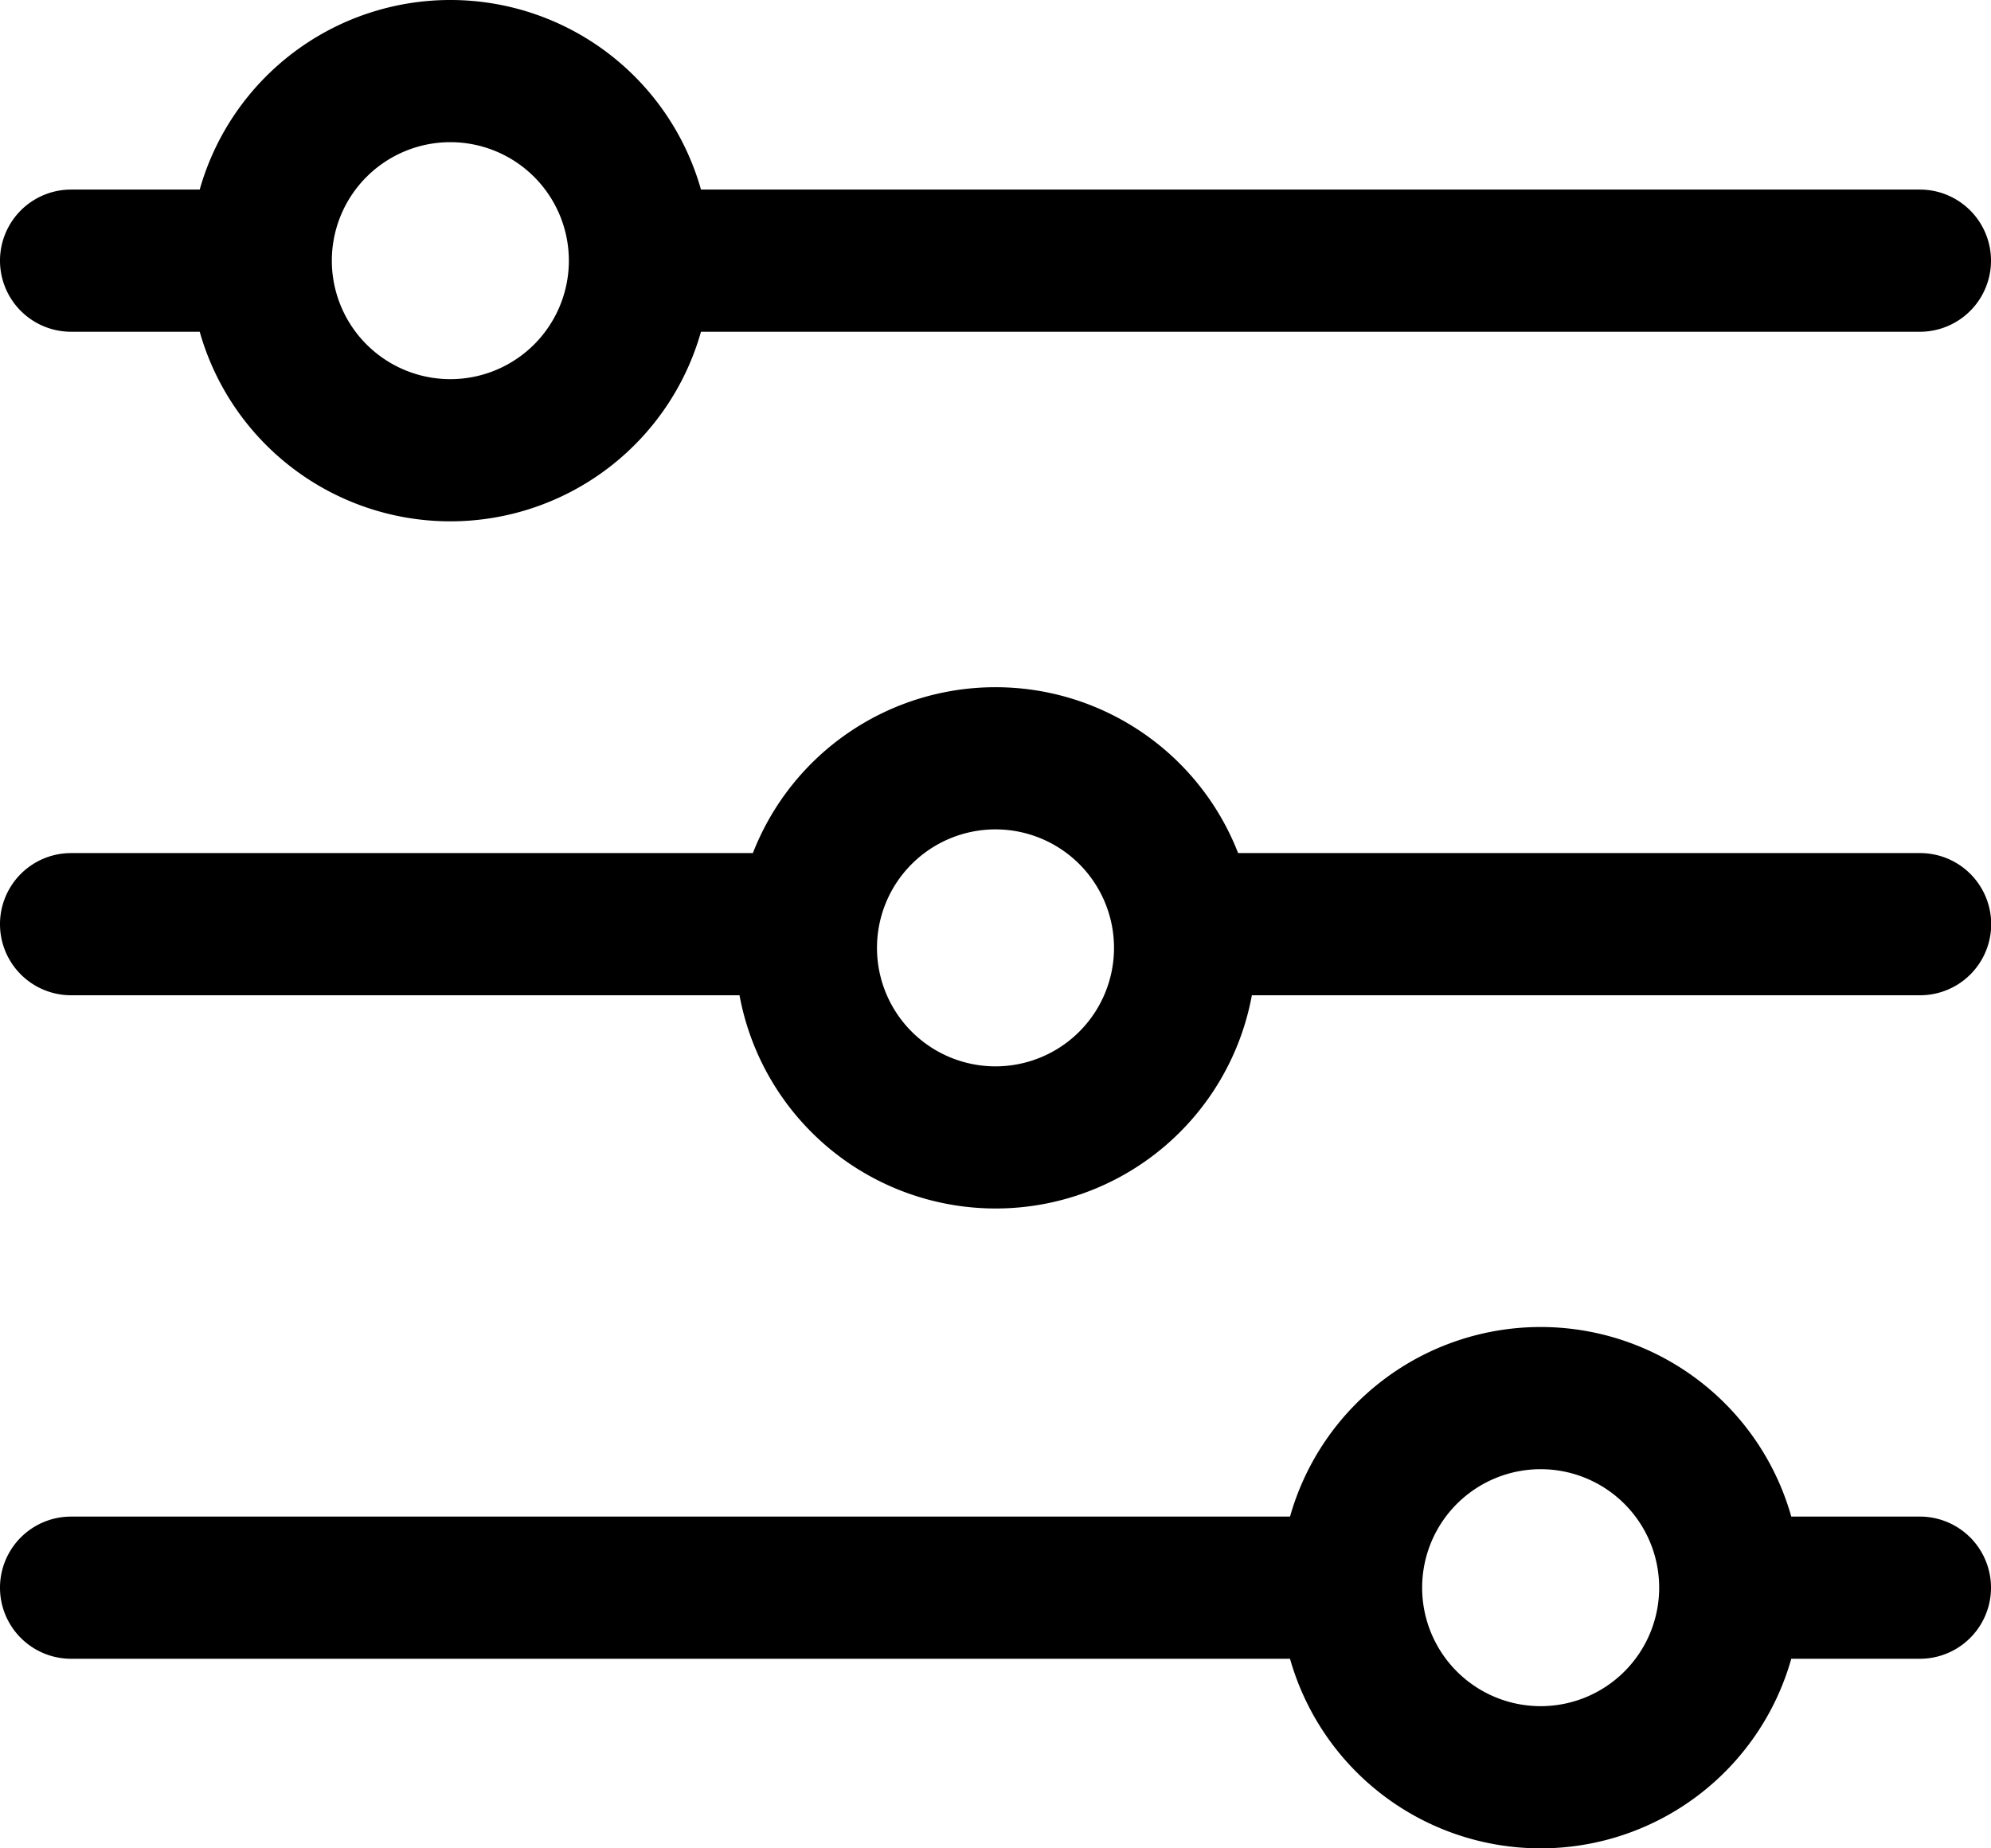 <svg xmlns="http://www.w3.org/2000/svg" width="42" height="39" viewBox="0 0 42 39">
  <defs>
    <style>
      .cls-1 {
        fill-rule: evenodd;
      }
    </style>
  </defs>
  <path id="Filter" class="cls-1" d="M696.5,1340h2.713a5.494,5.494,0,0,0,10.574,0H735.5a1.5,1.5,0,0,0,0-3H709.787a5.494,5.494,0,0,0-10.574,0H696.5A1.5,1.5,0,0,0,696.5,1340Zm8-4a2.5,2.5,0,1,1-2.5,2.5A2.5,2.5,0,0,1,704.5,1336Zm31,15H721.118a5.492,5.492,0,0,0-10.236,0H696.5a1.5,1.5,0,0,0,0,3h14.1a5.495,5.495,0,0,0,10.808,0h14.1A1.5,1.5,0,0,0,735.5,1351Zm-19.5,4.5a2.5,2.5,0,1,1,2.5-2.5A2.5,2.5,0,0,1,716,1355.5Zm19.5,9.5h-2.713a5.494,5.494,0,0,0-10.574,0H696.5a1.5,1.5,0,0,0,0,3h25.713a5.494,5.494,0,0,0,10.574,0H735.5A1.5,1.5,0,0,0,735.5,1365Zm-8,4a2.5,2.5,0,1,1,2.5-2.5A2.5,2.5,0,0,1,727.5,1369Z" transform="translate(-695 -1333)"/>
</svg>
